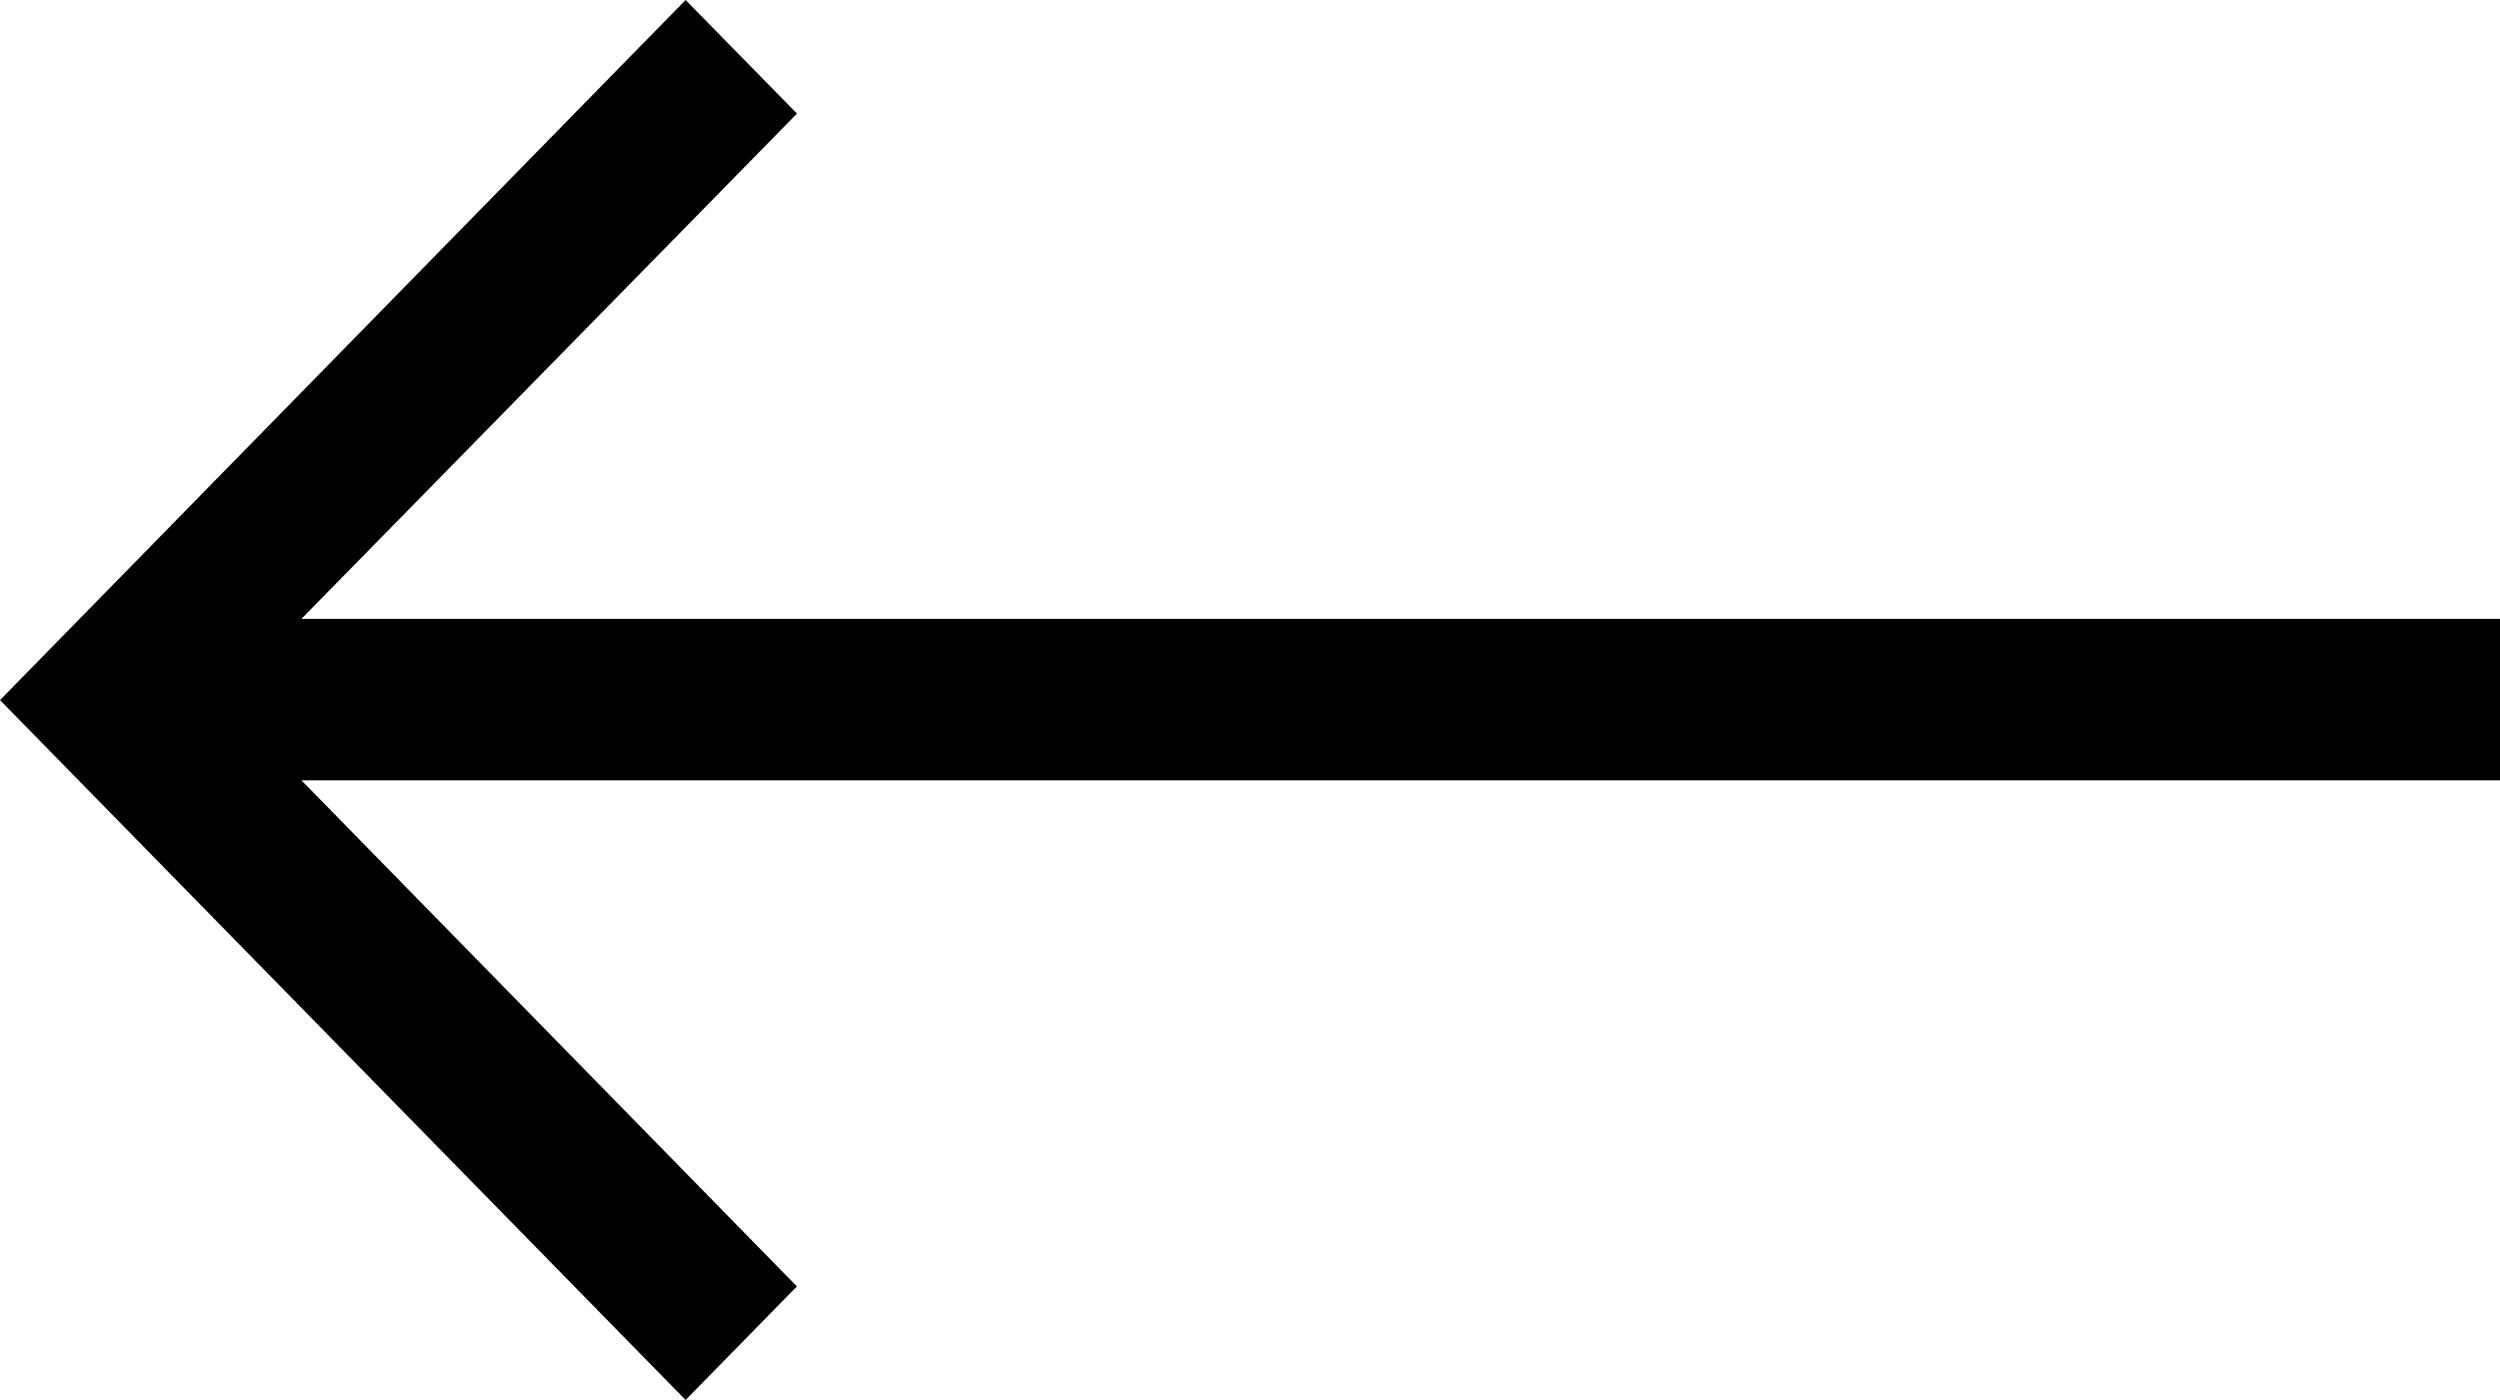 <svg width="25" height="14" viewBox="0 0 25 14" fill="none" xmlns="http://www.w3.org/2000/svg">
<g clip-path="url(#clip0_2_613)">
<path d="M6.856 14L7.969 12.864L3.014 7.803H25.005V6.189H3.014L7.97 1.136L6.856 0L0 7.001L6.856 14Z" fill="black"/>
</g>
<defs>
<clipPath id="clip0_2_613">
<rect width="25" height="14" fill="white"/>
</clipPath>
</defs>
</svg>
